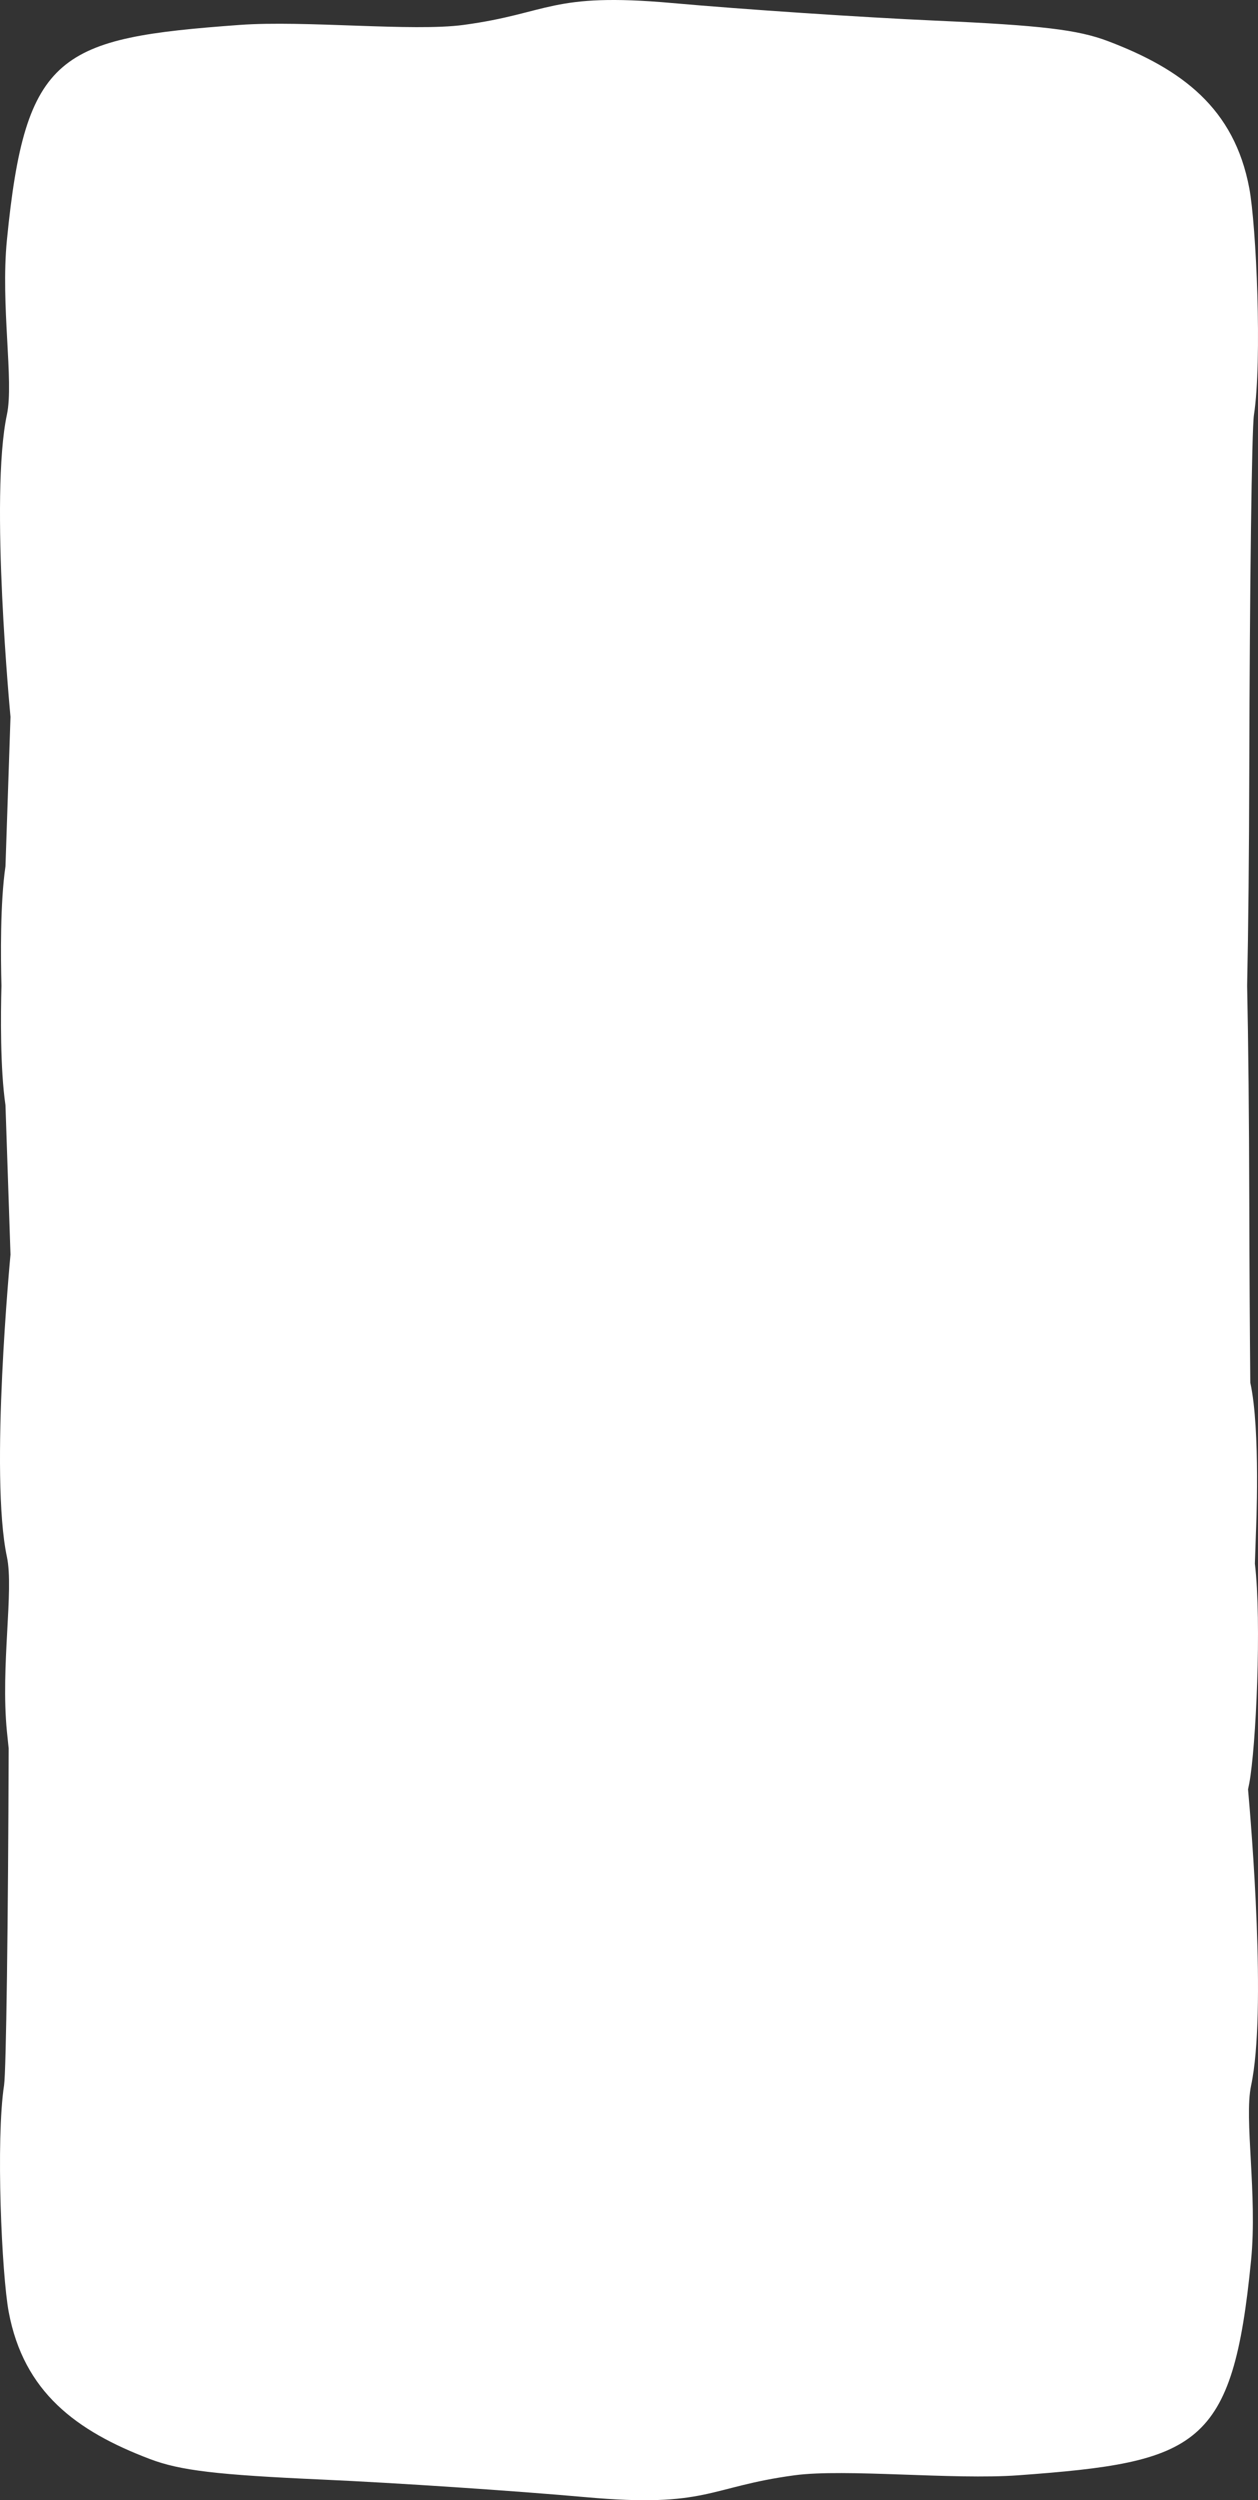 <?xml version="1.0" encoding="UTF-8"?> <svg xmlns="http://www.w3.org/2000/svg" width="307" height="610" viewBox="0 0 307 610" fill="none"><rect x="0" y="0" width="307" height="610" fill="#333333" stroke="none"/><path d="M113.115 6.082C134.199 3.235 134.299 -1.922 164.009 0.74C181.425 2.299 210.385 4.234 228.364 5.037C254.137 6.19 263.028 7.247 270.389 10.038C288.435 16.881 301.208 26.41 304.871 45.919C306.579 55.027 308.049 87.905 306.006 101.256C305.485 104.662 304.973 143.469 304.871 187.493C304.822 208.59 304.64 226.467 304.347 240.5C304.64 254.532 304.822 272.41 304.871 293.508C304.907 309.247 304.997 324.319 305.12 337.345C307.656 348.833 306.499 373.823 306.499 373.823L306.24 381.504C307.924 395.782 306.508 426.35 304.871 435.081C304.777 435.581 304.675 436.074 304.569 436.561C305.35 445.302 309.15 490.847 305.311 508.84C303.573 516.984 306.882 535.459 305.311 551.445C300.825 597.117 292.506 600.707 248.51 603.918C232.611 605.08 206.246 602.249 193.886 603.918C172.802 606.764 172.701 611.922 142.991 609.26C125.574 607.7 96.614 605.767 78.636 604.964C52.863 603.81 43.972 602.753 36.611 599.962C18.565 593.119 5.792 583.59 2.129 564.081C0.421 554.972 -1.048 522.094 0.995 508.744C1.5 505.442 1.993 468.89 2.116 426.564C1.969 425.231 1.827 423.858 1.688 422.445C0.117 406.459 3.427 387.984 1.688 379.84C-2.56 359.927 2.547 306.272 2.563 306.098L1.336 269.636C0.031 260.761 0.172 247.332 0.354 240.5C0.172 233.667 0.03 220.237 1.336 211.362L2.563 174.902C2.563 174.902 -2.567 121.104 1.688 101.16C3.427 93.015 0.117 74.54 1.688 58.554C6.175 12.882 14.495 9.293 58.491 6.082C74.39 4.92 100.755 7.751 113.115 6.082Z" fill="white"></path></svg> 